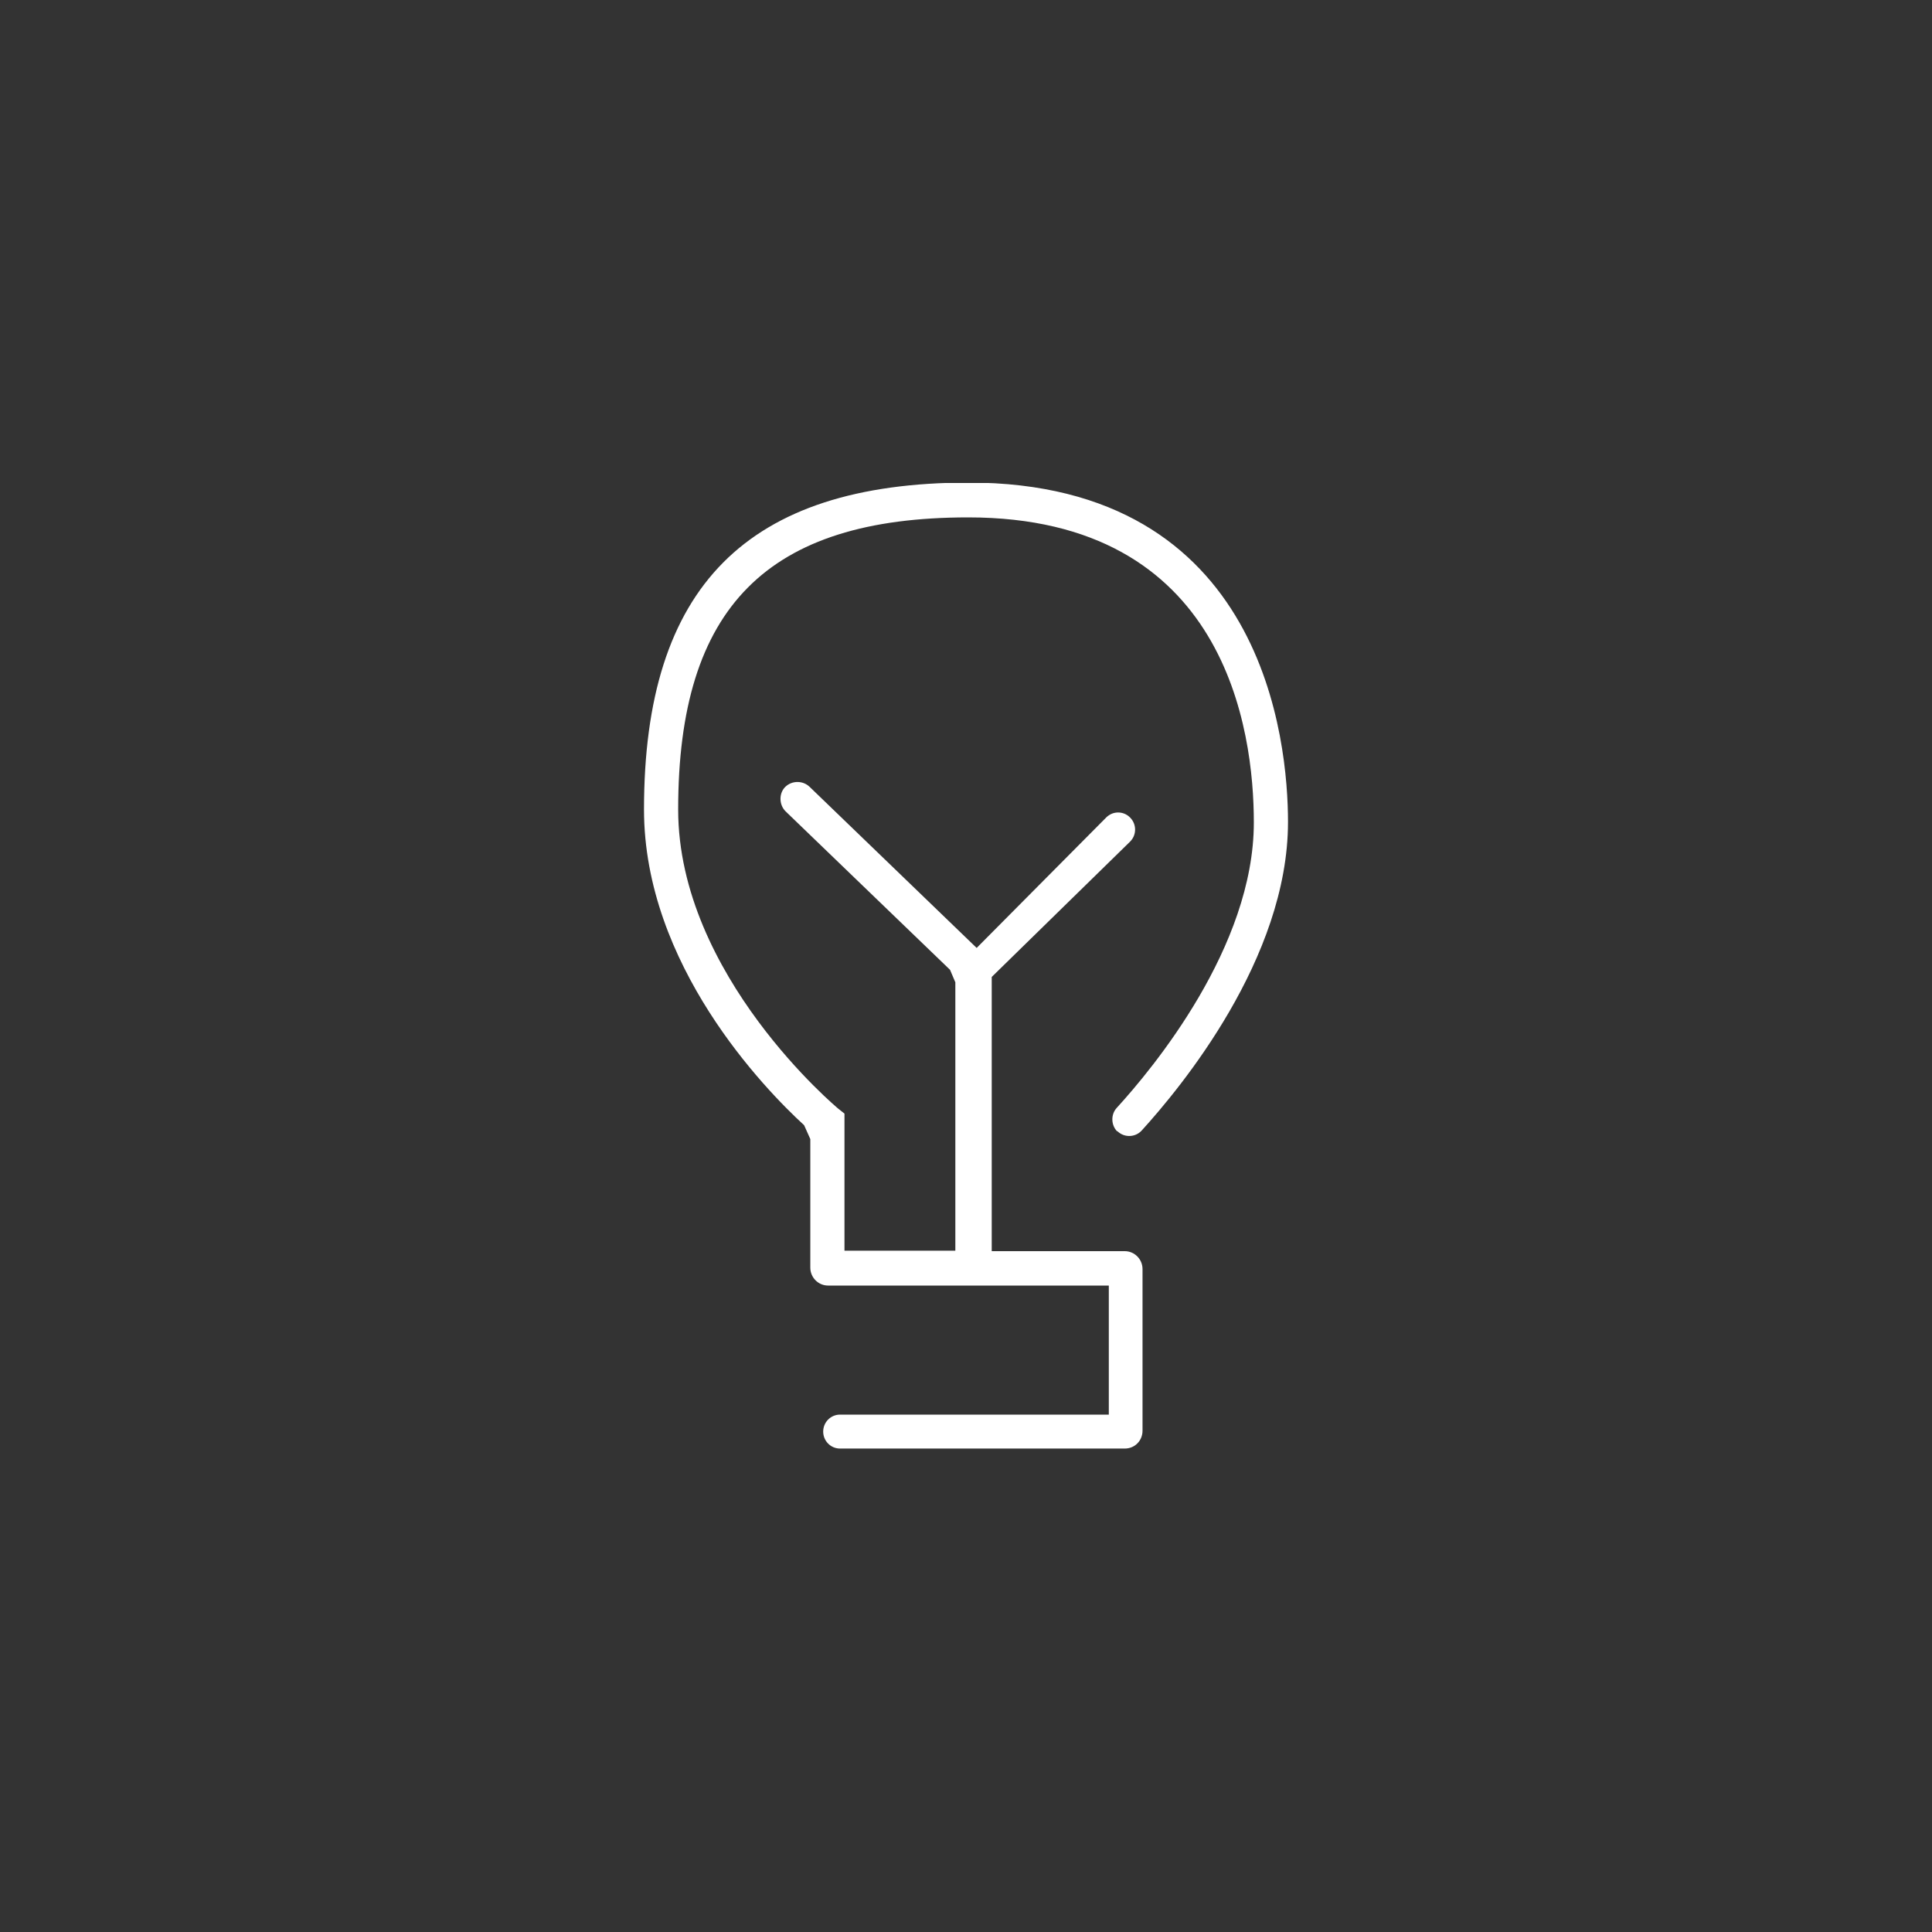 <svg width="60" height="60" viewBox="0 0 60 60" fill="none" xmlns="http://www.w3.org/2000/svg">
<rect x="0" y="0" width="60" height="60" fill="#333333" stroke="none"/>
<g clip-path="url(#clip0_3974_9396)">
<path d="M34.697 35.125C34.904 35.333 35.248 35.333 35.455 35.111C36.653 33.794 40 29.771 40 25.527C40 23.058 39.284 14.986 30.069 14.986C23.196 15 20 18.218 20 25.139C20 29.965 23.747 33.821 24.973 34.945L25.165 35.375V39.369C25.165 39.674 25.413 39.924 25.716 39.924H34.435V43.932H26.088C25.799 43.932 25.565 44.168 25.565 44.459C25.565 44.751 25.799 44.986 26.088 44.986H34.931C35.248 44.986 35.482 44.737 35.482 44.431V39.411C35.482 39.106 35.234 38.856 34.931 38.856H30.799V30.34L35.096 26.137C35.303 25.93 35.303 25.597 35.096 25.389C34.89 25.18 34.559 25.18 34.353 25.389L30.331 29.439L25.138 24.431C24.931 24.237 24.601 24.237 24.394 24.431C24.187 24.626 24.187 24.986 24.394 25.194L29.504 30.118L29.669 30.506V38.842H26.226V34.584L26.033 34.431C26.033 34.431 21.061 30.298 21.061 25.139C21.061 18.856 23.829 16.068 30.069 16.068C38.072 16.068 38.939 22.684 38.939 25.541C38.939 29.411 35.799 33.183 34.683 34.404C34.49 34.612 34.504 34.945 34.697 35.139V35.125Z" fill="white"/>
</g>
<defs>
<clipPath id="clip0_3974_9396">
<rect width="20" height="30" fill="white" transform="translate(20 15)"/>
</clipPath>
</defs>
</svg>
